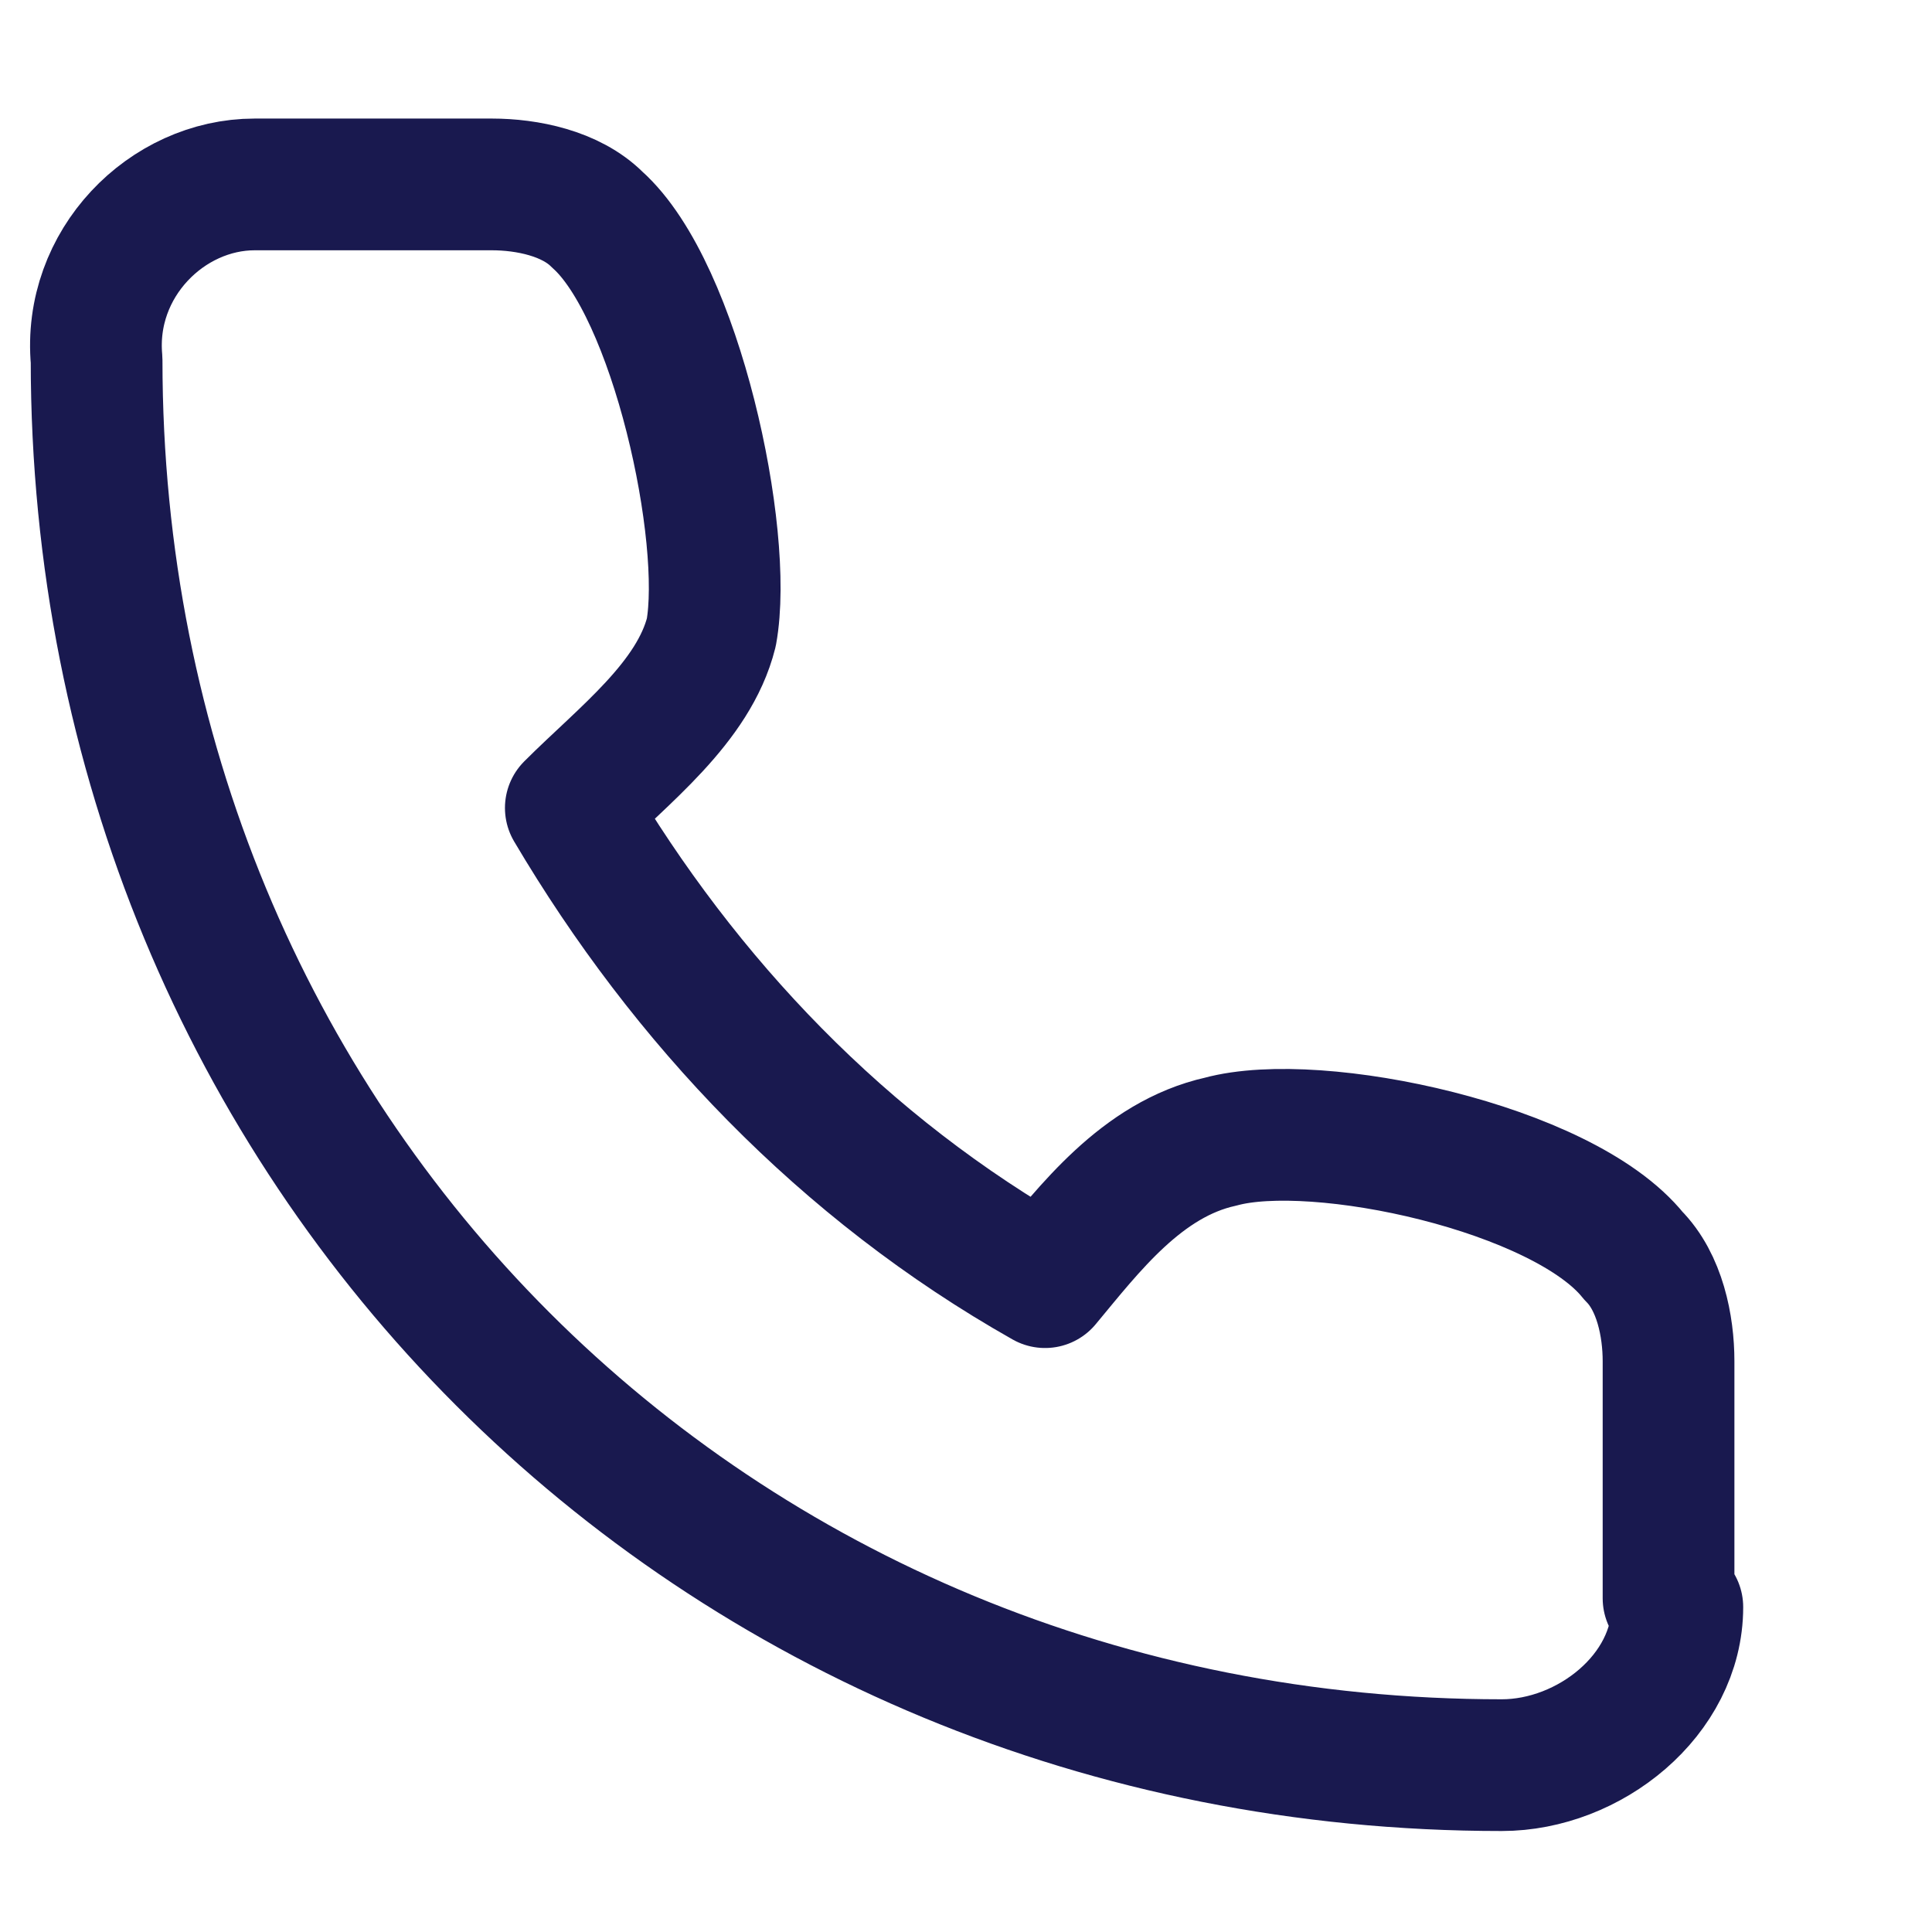 <?xml version="1.0" encoding="UTF-8"?>
<svg id="Layer_1" xmlns="http://www.w3.org/2000/svg" version="1.1" viewBox="0 0 22 22">
  <!-- Generator: Adobe Illustrator 29.5.0, SVG Export Plug-In . SVG Version: 2.1.0 Build 137)  -->
  <defs>
    <style>
      .st0 {
        fill: none;
        stroke: #19194f;
        stroke-linecap: round;
        stroke-linejoin: round;
        stroke-width: 1.5px;
      }
    </style>
  </defs>
  <path class="st0" d="M19,18.2v-2.7c0-.4-.1-.9-.4-1.2-.8-1-3.6-1.6-4.7-1.3-.9.2-1.5,1-2,1.6-2.3-1.3-4.1-3.2-5.4-5.4.6-.6,1.4-1.2,1.6-2,.2-1.1-.4-3.9-1.3-4.7-.3-.3-.8-.4-1.2-.4h-2.7c-1,0-1.9.9-1.8,2,0,9,7,16,16,16,1,0,2-.8,2-1.8Z"/>
</svg>